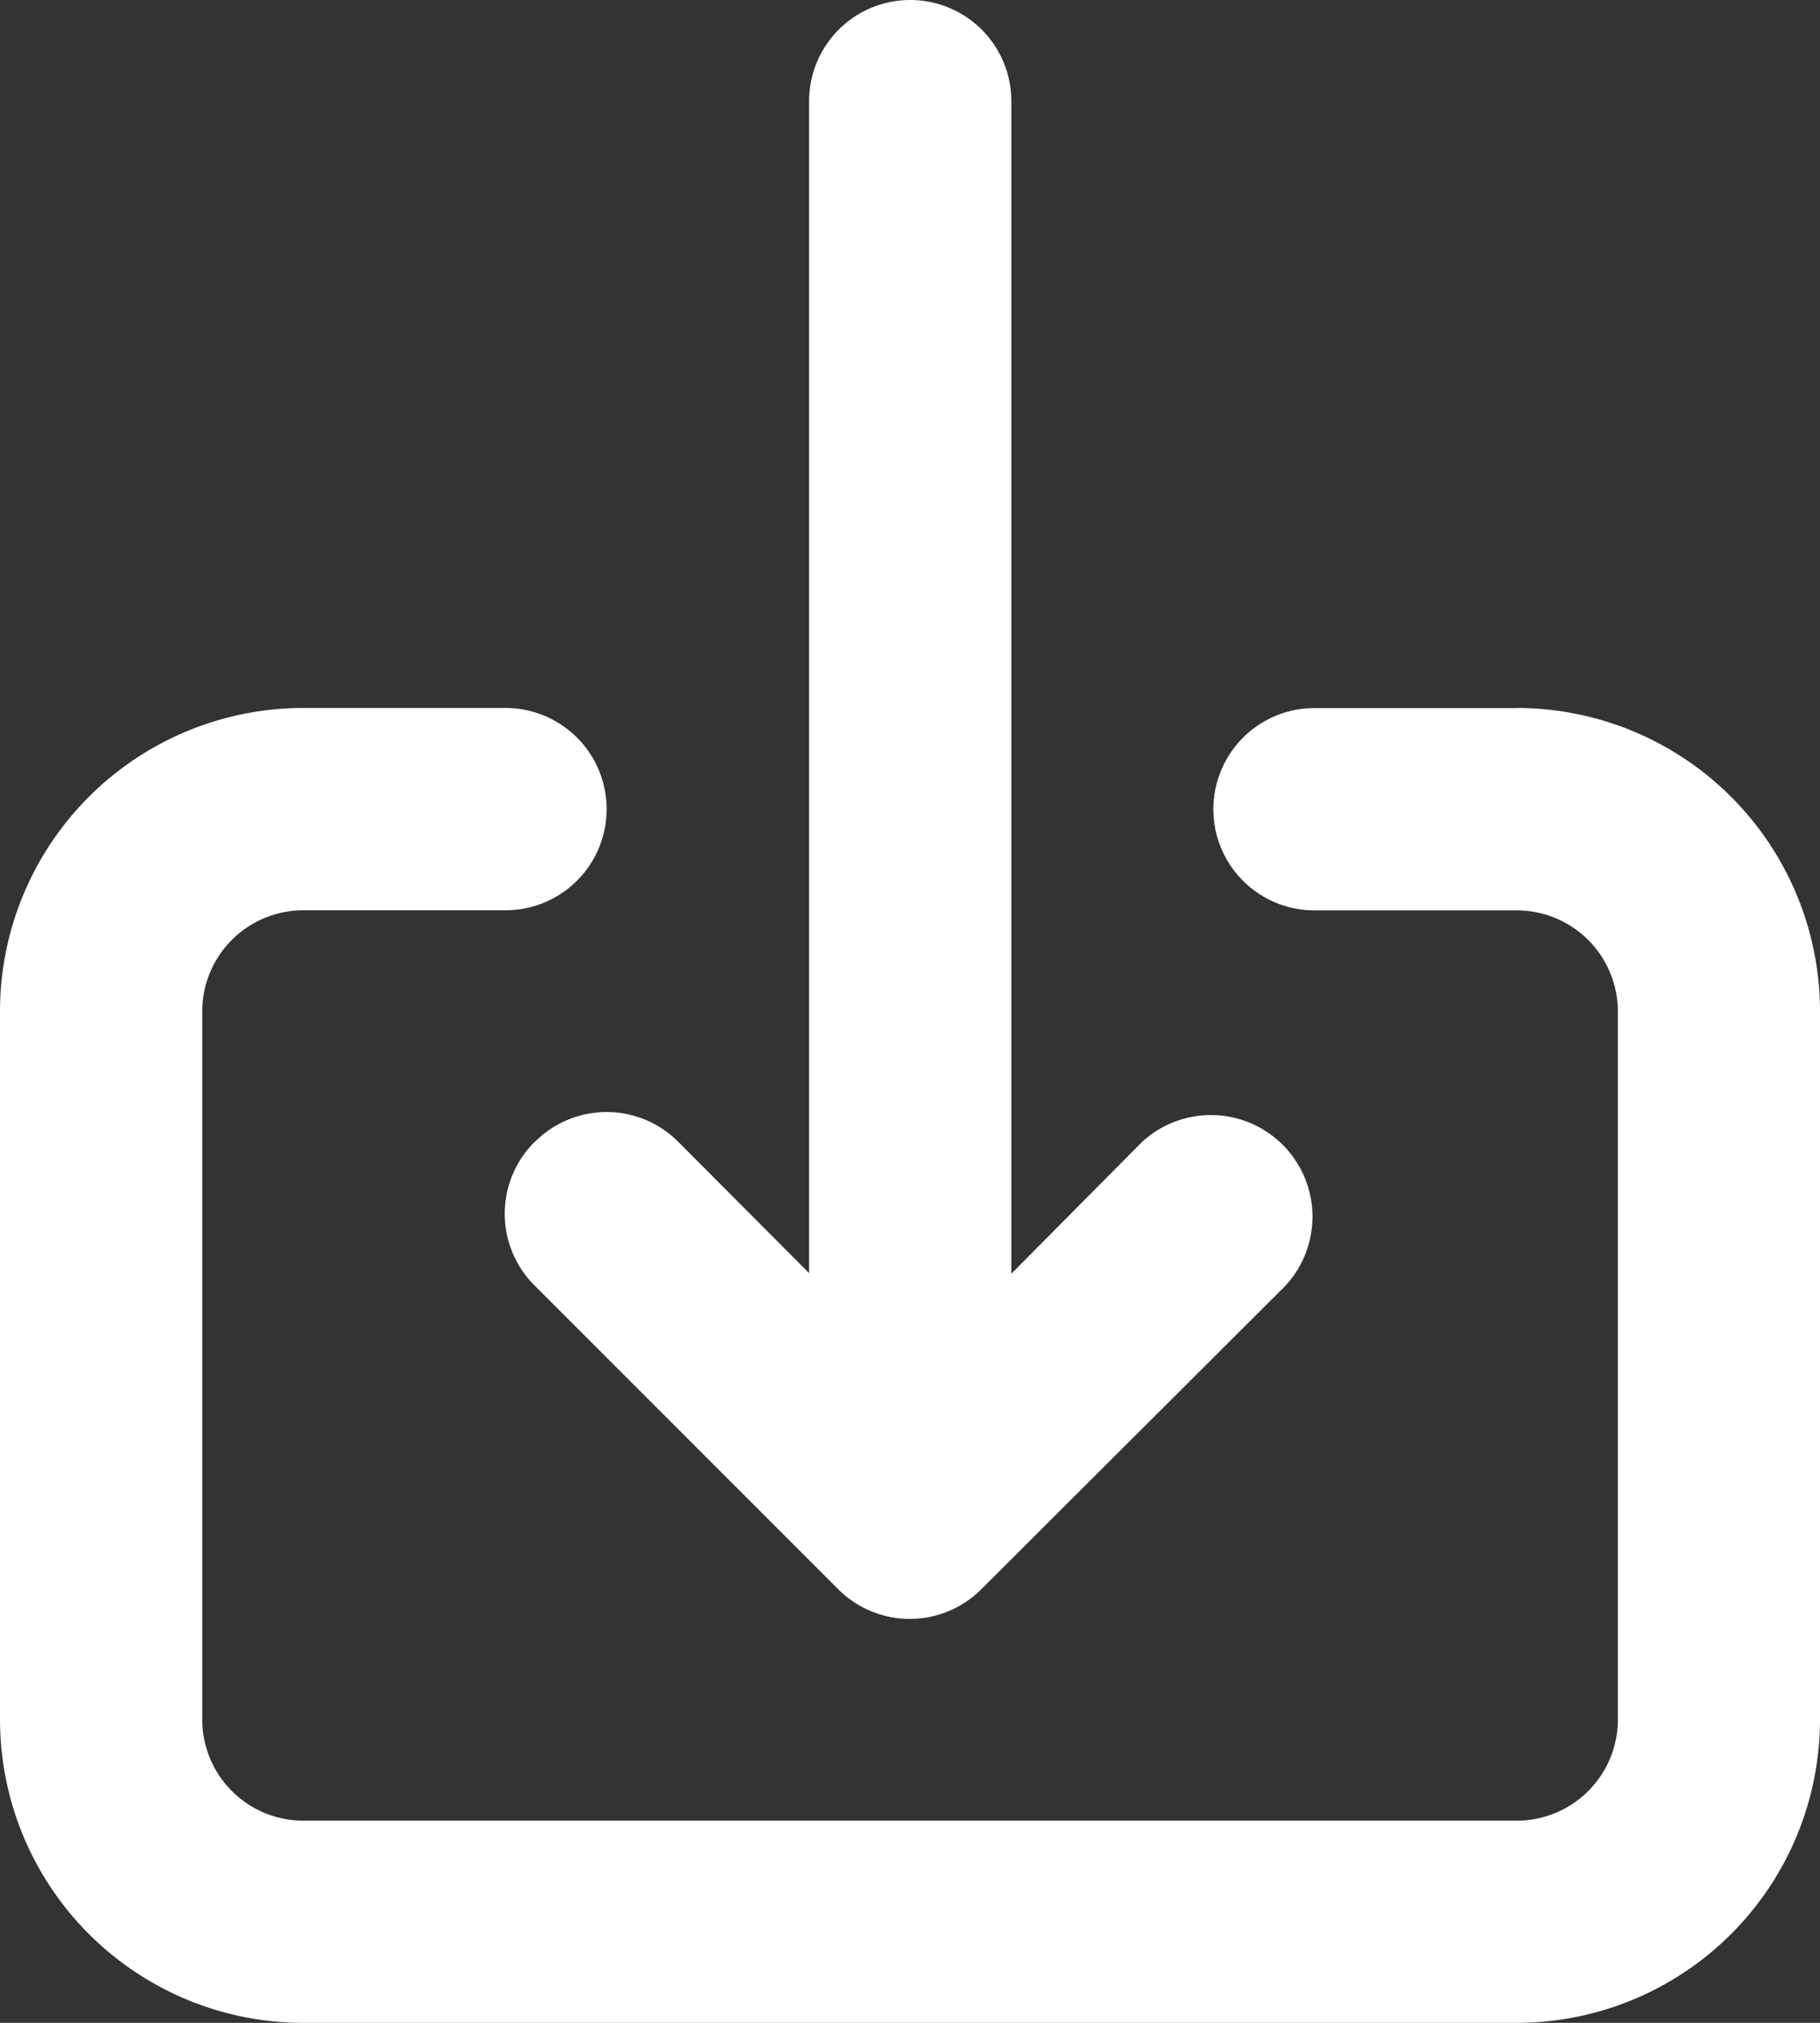 <svg xmlns="http://www.w3.org/2000/svg" width="16" height="17.778" viewBox="0 0 16 17.778"><rect x="0" y="0" width="16" height="17.778" fill="#333333" stroke="none"/><g transform="translate(-518 -149)"><path d="M7.7,12.036a.889.889,0,0,0,0,1.262l2.667,2.667a.889.889,0,0,0,1.262,0L14.3,13.3a.893.893,0,0,0-1.262-1.262l-1.147,1.156V2.889a.889.889,0,1,0-1.778,0v10.3L8.964,12.036a.889.889,0,0,0-1.262,0Zm8.631-3.813H14.556a.889.889,0,1,0,0,1.778h1.778a.889.889,0,0,1,.889.889v6.222a.889.889,0,0,1-.889.889H5.667a.889.889,0,0,1-.889-.889V10.889A.889.889,0,0,1,5.667,10H7.444a.889.889,0,0,0,0-1.778H5.667A2.667,2.667,0,0,0,3,10.889v6.222a2.667,2.667,0,0,0,2.667,2.667H16.333A2.667,2.667,0,0,0,19,17.111V10.889A2.667,2.667,0,0,0,16.333,8.222Z" transform="translate(515 147)" fill="#fff"/></g></svg>
